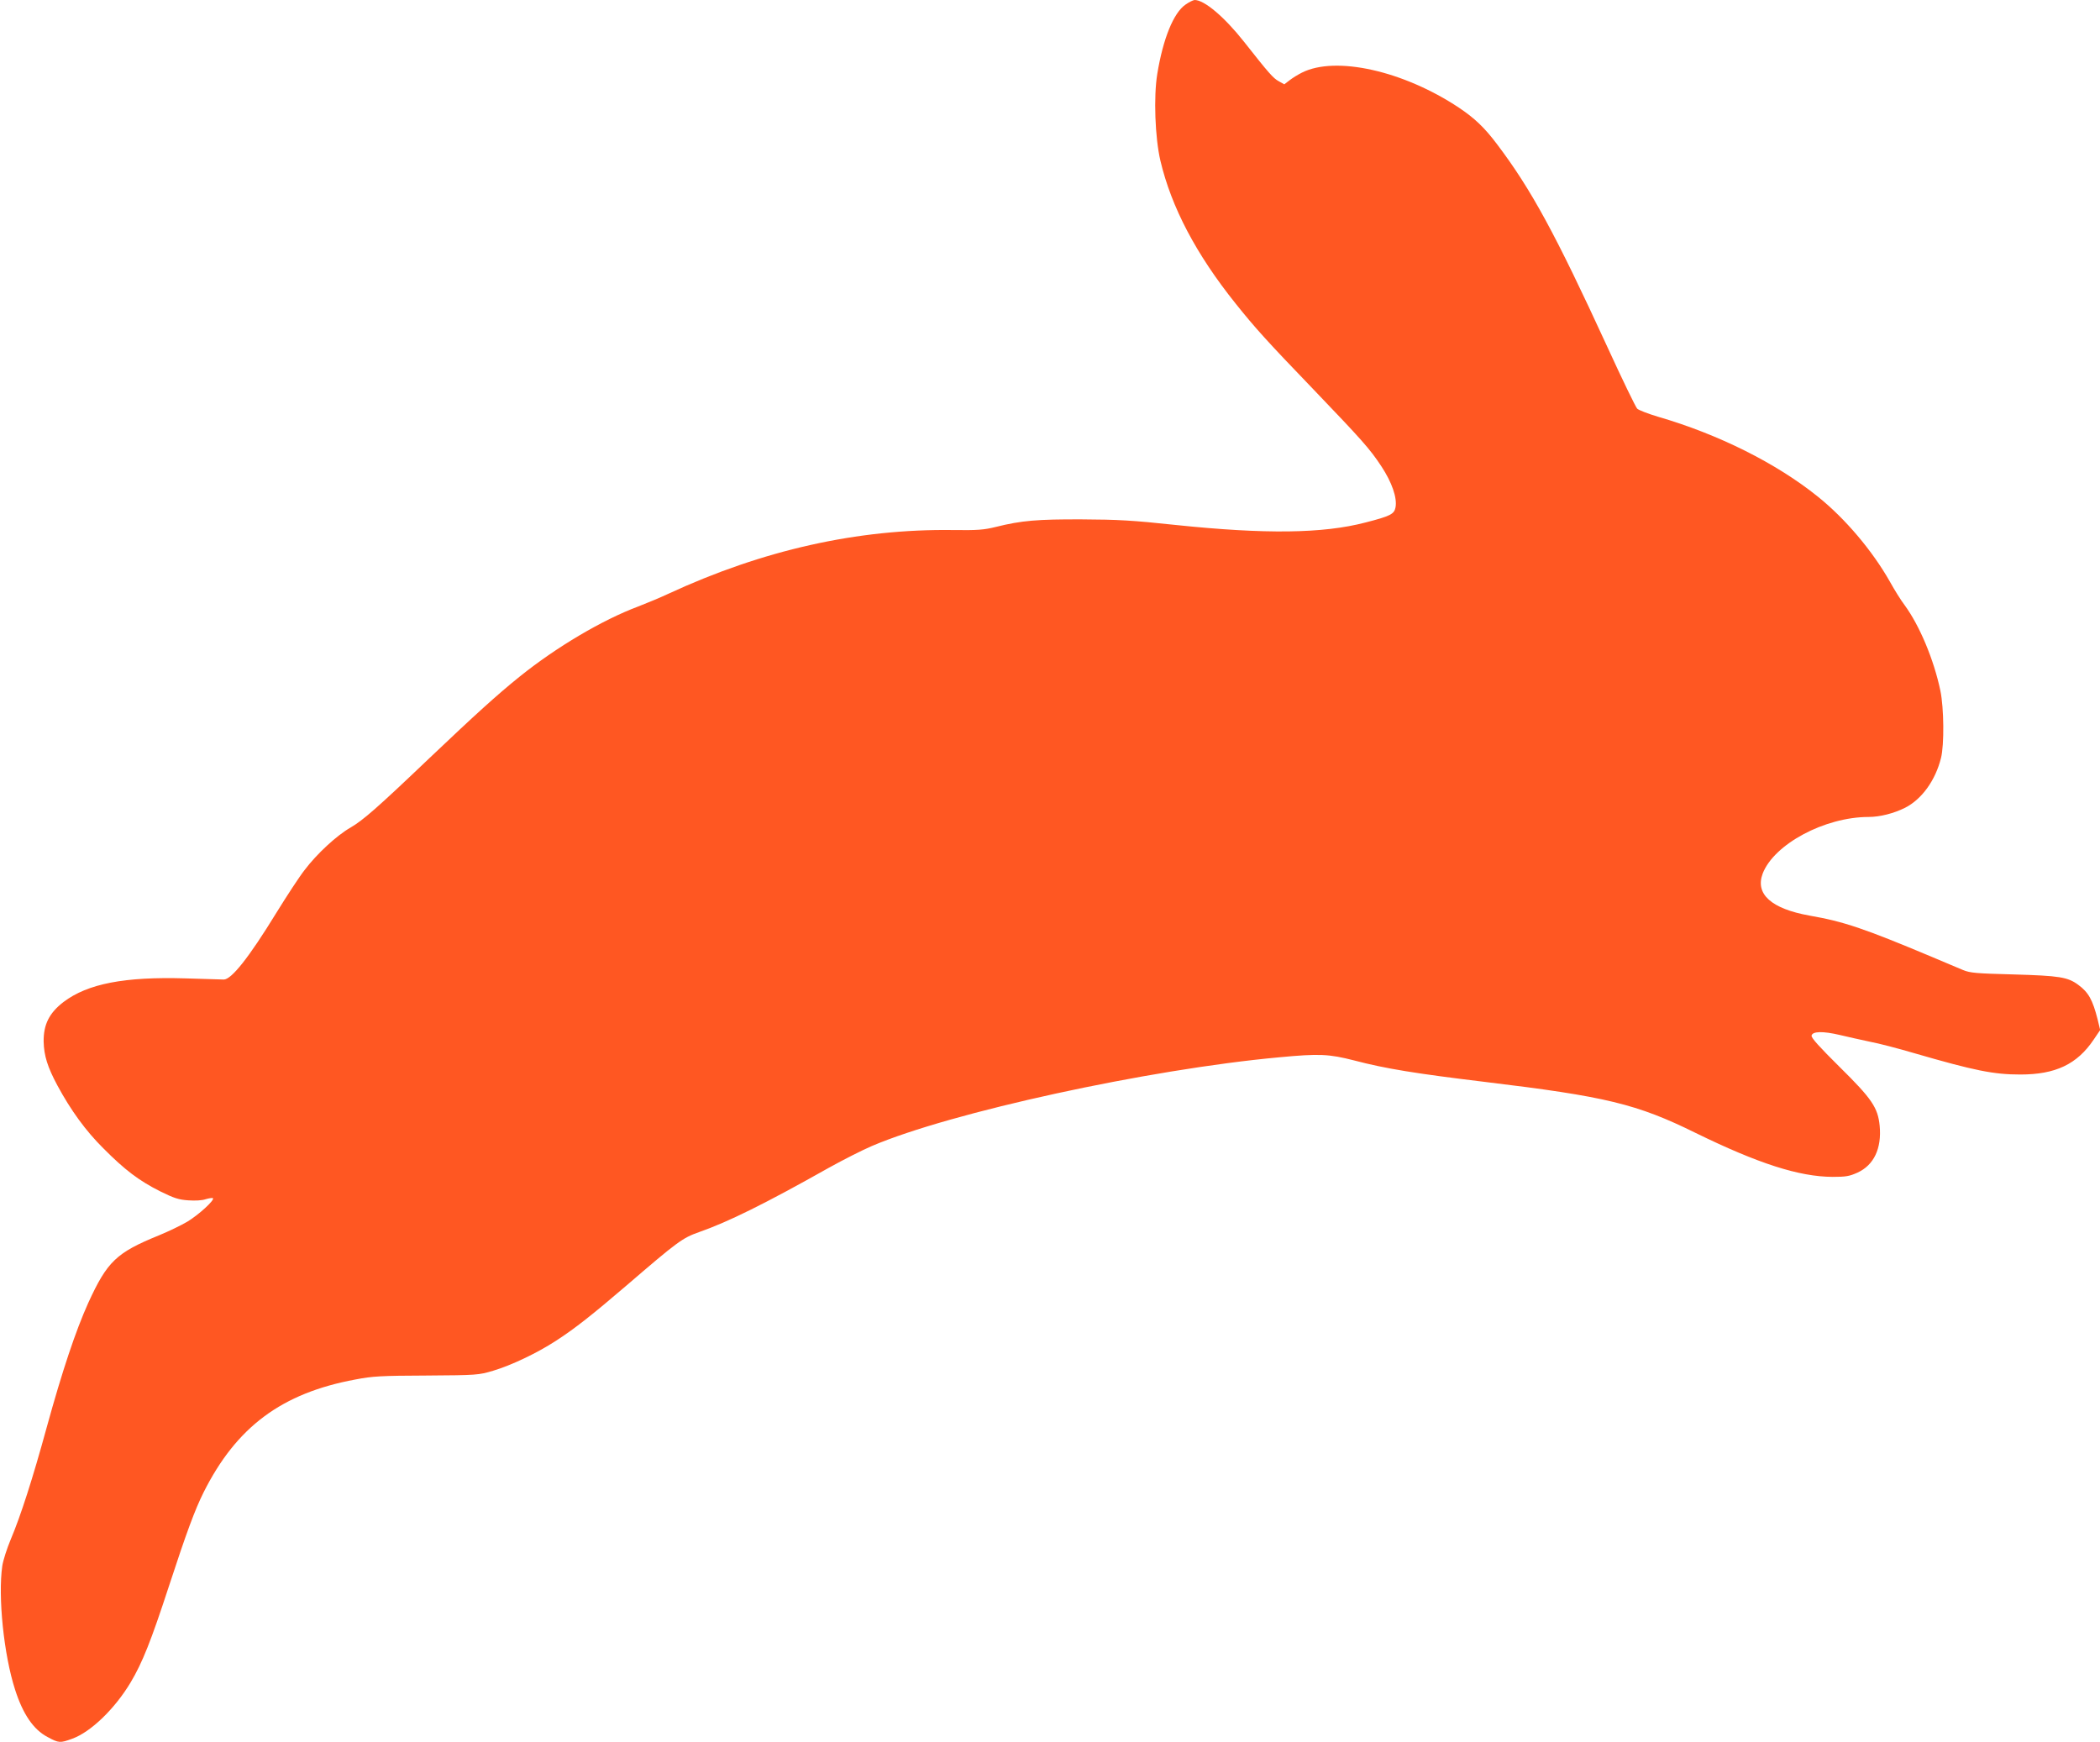 <?xml version="1.0" standalone="no"?>
<!DOCTYPE svg PUBLIC "-//W3C//DTD SVG 20010904//EN"
 "http://www.w3.org/TR/2001/REC-SVG-20010904/DTD/svg10.dtd">
<svg version="1.0" xmlns="http://www.w3.org/2000/svg"
 width="1280pt" height="1062pt" viewBox="0 0 1280 1062"
 preserveAspectRatio="xMidYMid meet">
<g transform="translate(0,1062) scale(0.1,-0.1)"
fill="#ff5722" stroke="none">
<path d="M7226 10592 c-73 -50 -137 -208 -172 -422 -23 -139 -14 -389 19 -530
67 -283 217 -569 458 -870 119 -149 194 -232 475 -524 294 -307 343 -361 414
-469 64 -97 97 -192 86 -250 -8 -41 -31 -53 -183 -92 -260 -68 -611 -72 -1158
-15 -260 28 -352 33 -570 34 -272 1 -369 -7 -525 -46 -73 -18 -111 -21 -260
-19 -582 8 -1161 -122 -1735 -388 -49 -23 -133 -58 -185 -78 -219 -82 -498
-247 -722 -427 -138 -111 -271 -232 -548 -495 -325 -310 -407 -381 -484 -426
-84 -48 -205 -160 -279 -258 -31 -39 -108 -157 -173 -262 -166 -271 -273 -406
-320 -406 -10 0 -116 3 -234 7 -370 11 -595 -32 -743 -144 -87 -67 -122 -137
-121 -241 2 -87 24 -156 84 -268 82 -152 173 -277 280 -383 131 -132 217 -197
346 -262 85 -42 113 -51 171 -55 42 -3 85 -1 107 7 21 6 40 9 44 6 11 -12 -88
-102 -156 -143 -37 -22 -114 -59 -172 -83 -261 -106 -316 -159 -432 -412 -77
-171 -158 -413 -253 -758 -86 -314 -159 -541 -220 -685 -23 -55 -46 -127 -51
-160 -27 -188 9 -542 78 -755 48 -150 112 -243 197 -288 70 -38 77 -38 151
-11 114 41 261 184 356 343 72 121 124 251 235 591 105 321 157 462 210 568
200 399 476 605 926 688 103 20 157 23 433 24 308 2 317 3 405 29 111 33 269
108 384 183 116 75 222 159 431 338 308 265 340 289 440 324 178 62 406 175
793 393 88 49 205 108 261 132 479 205 1686 468 2484 541 244 23 302 20 455
-19 194 -51 376 -80 797 -131 739 -89 926 -134 1285 -311 382 -187 631 -267
835 -268 82 0 103 4 152 26 100 46 148 147 135 286 -11 110 -47 164 -245 359
-121 120 -173 177 -170 190 5 27 70 28 172 4 47 -11 130 -30 183 -41 54 -10
176 -42 271 -70 369 -107 484 -130 647 -130 213 0 345 62 446 212 l40 59 -16
67 c-30 117 -55 163 -118 209 -64 47 -114 55 -392 63 -231 6 -266 9 -310 27
-27 12 -111 46 -185 78 -419 176 -540 217 -752 254 -232 42 -331 131 -284 256
69 179 378 345 646 345 69 0 154 22 222 56 102 52 185 167 219 304 20 80 18
304 -4 410 -40 190 -126 395 -217 520 -23 30 -64 96 -91 145 -106 187 -271
383 -438 517 -253 204 -607 381 -976 488 -60 18 -117 40 -126 49 -9 9 -92 180
-184 381 -313 681 -461 954 -668 1228 -78 104 -138 161 -235 226 -339 225
-752 317 -957 213 -22 -11 -55 -31 -73 -45 l-34 -26 -34 19 c-33 18 -60 48
-211 240 -120 152 -243 256 -302 255 -9 -1 -34 -13 -55 -28z"/>
</g>
</svg>
